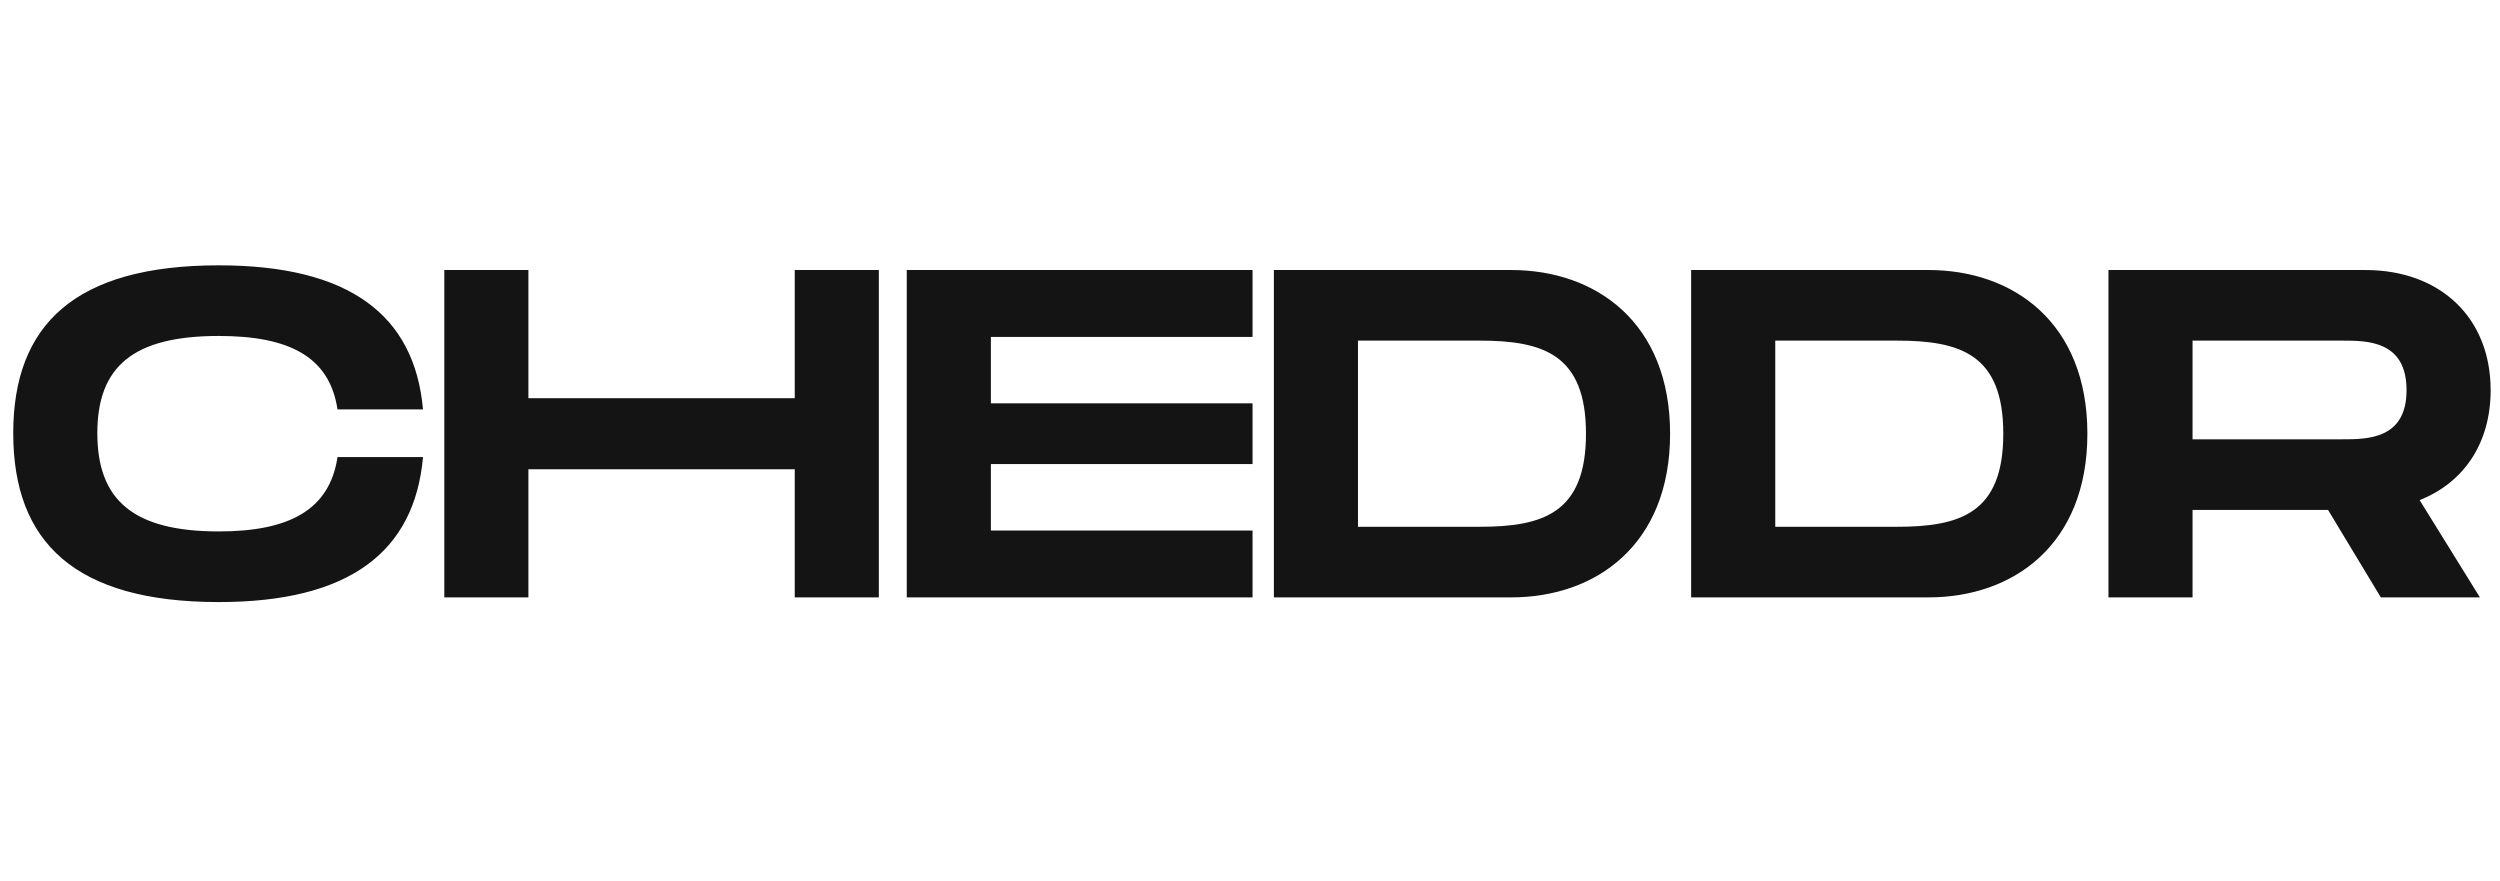<svg width="105" height="37" viewBox="0 0 105 37" fill="none" xmlns="http://www.w3.org/2000/svg">
<path d="M9.19 11.144C14.665 11.144 17.413 13.226 17.766 17.194H14.175C13.841 14.974 12.134 14.11 9.19 14.11C5.599 14.11 4.088 15.387 4.088 18.196C4.088 21.024 5.619 22.32 9.19 22.32C12.114 22.32 13.841 21.437 14.175 19.198H17.766C17.413 23.185 14.665 25.287 9.19 25.287C3.146 25.287 0.556 22.773 0.556 18.196C0.556 13.639 3.146 11.144 9.19 11.144ZM22.193 16.723H33.379V11.341H36.911V25.09H33.379V19.708H22.193V25.09H18.661V11.341H22.193V16.723ZM52.607 14.15H41.617V16.939H52.607V19.492H41.617V22.281H52.607V25.09H38.084V11.341H52.607V14.15ZM63.472 11.341C67.024 11.341 70.144 13.541 70.144 18.215C70.144 22.89 67.024 25.09 63.472 25.09H53.503V11.341H63.472ZM80.998 11.341C84.55 11.341 87.67 13.54 87.67 18.215C87.67 22.89 84.55 25.09 80.998 25.09H71.028V11.341H80.998ZM99.348 11.341C102.468 11.341 104.607 13.324 104.607 16.388C104.607 18.628 103.469 20.278 101.624 21.004L104.156 25.09H99.995L97.778 21.417H92.087V25.09H88.555V11.341H99.348ZM57.035 22.125H62.137C64.806 22.125 66.611 21.555 66.611 18.215C66.611 14.876 64.806 14.306 62.137 14.306H57.035V22.125ZM74.561 22.125H79.663C82.332 22.125 84.138 21.555 84.138 18.215C84.138 14.876 82.332 14.306 79.663 14.306H74.561V22.125ZM92.087 18.451H98.367C99.427 18.451 101.075 18.451 101.075 16.388C101.075 14.307 99.427 14.306 98.367 14.306H92.087V18.451Z" fill="#141414"/>
</svg>
